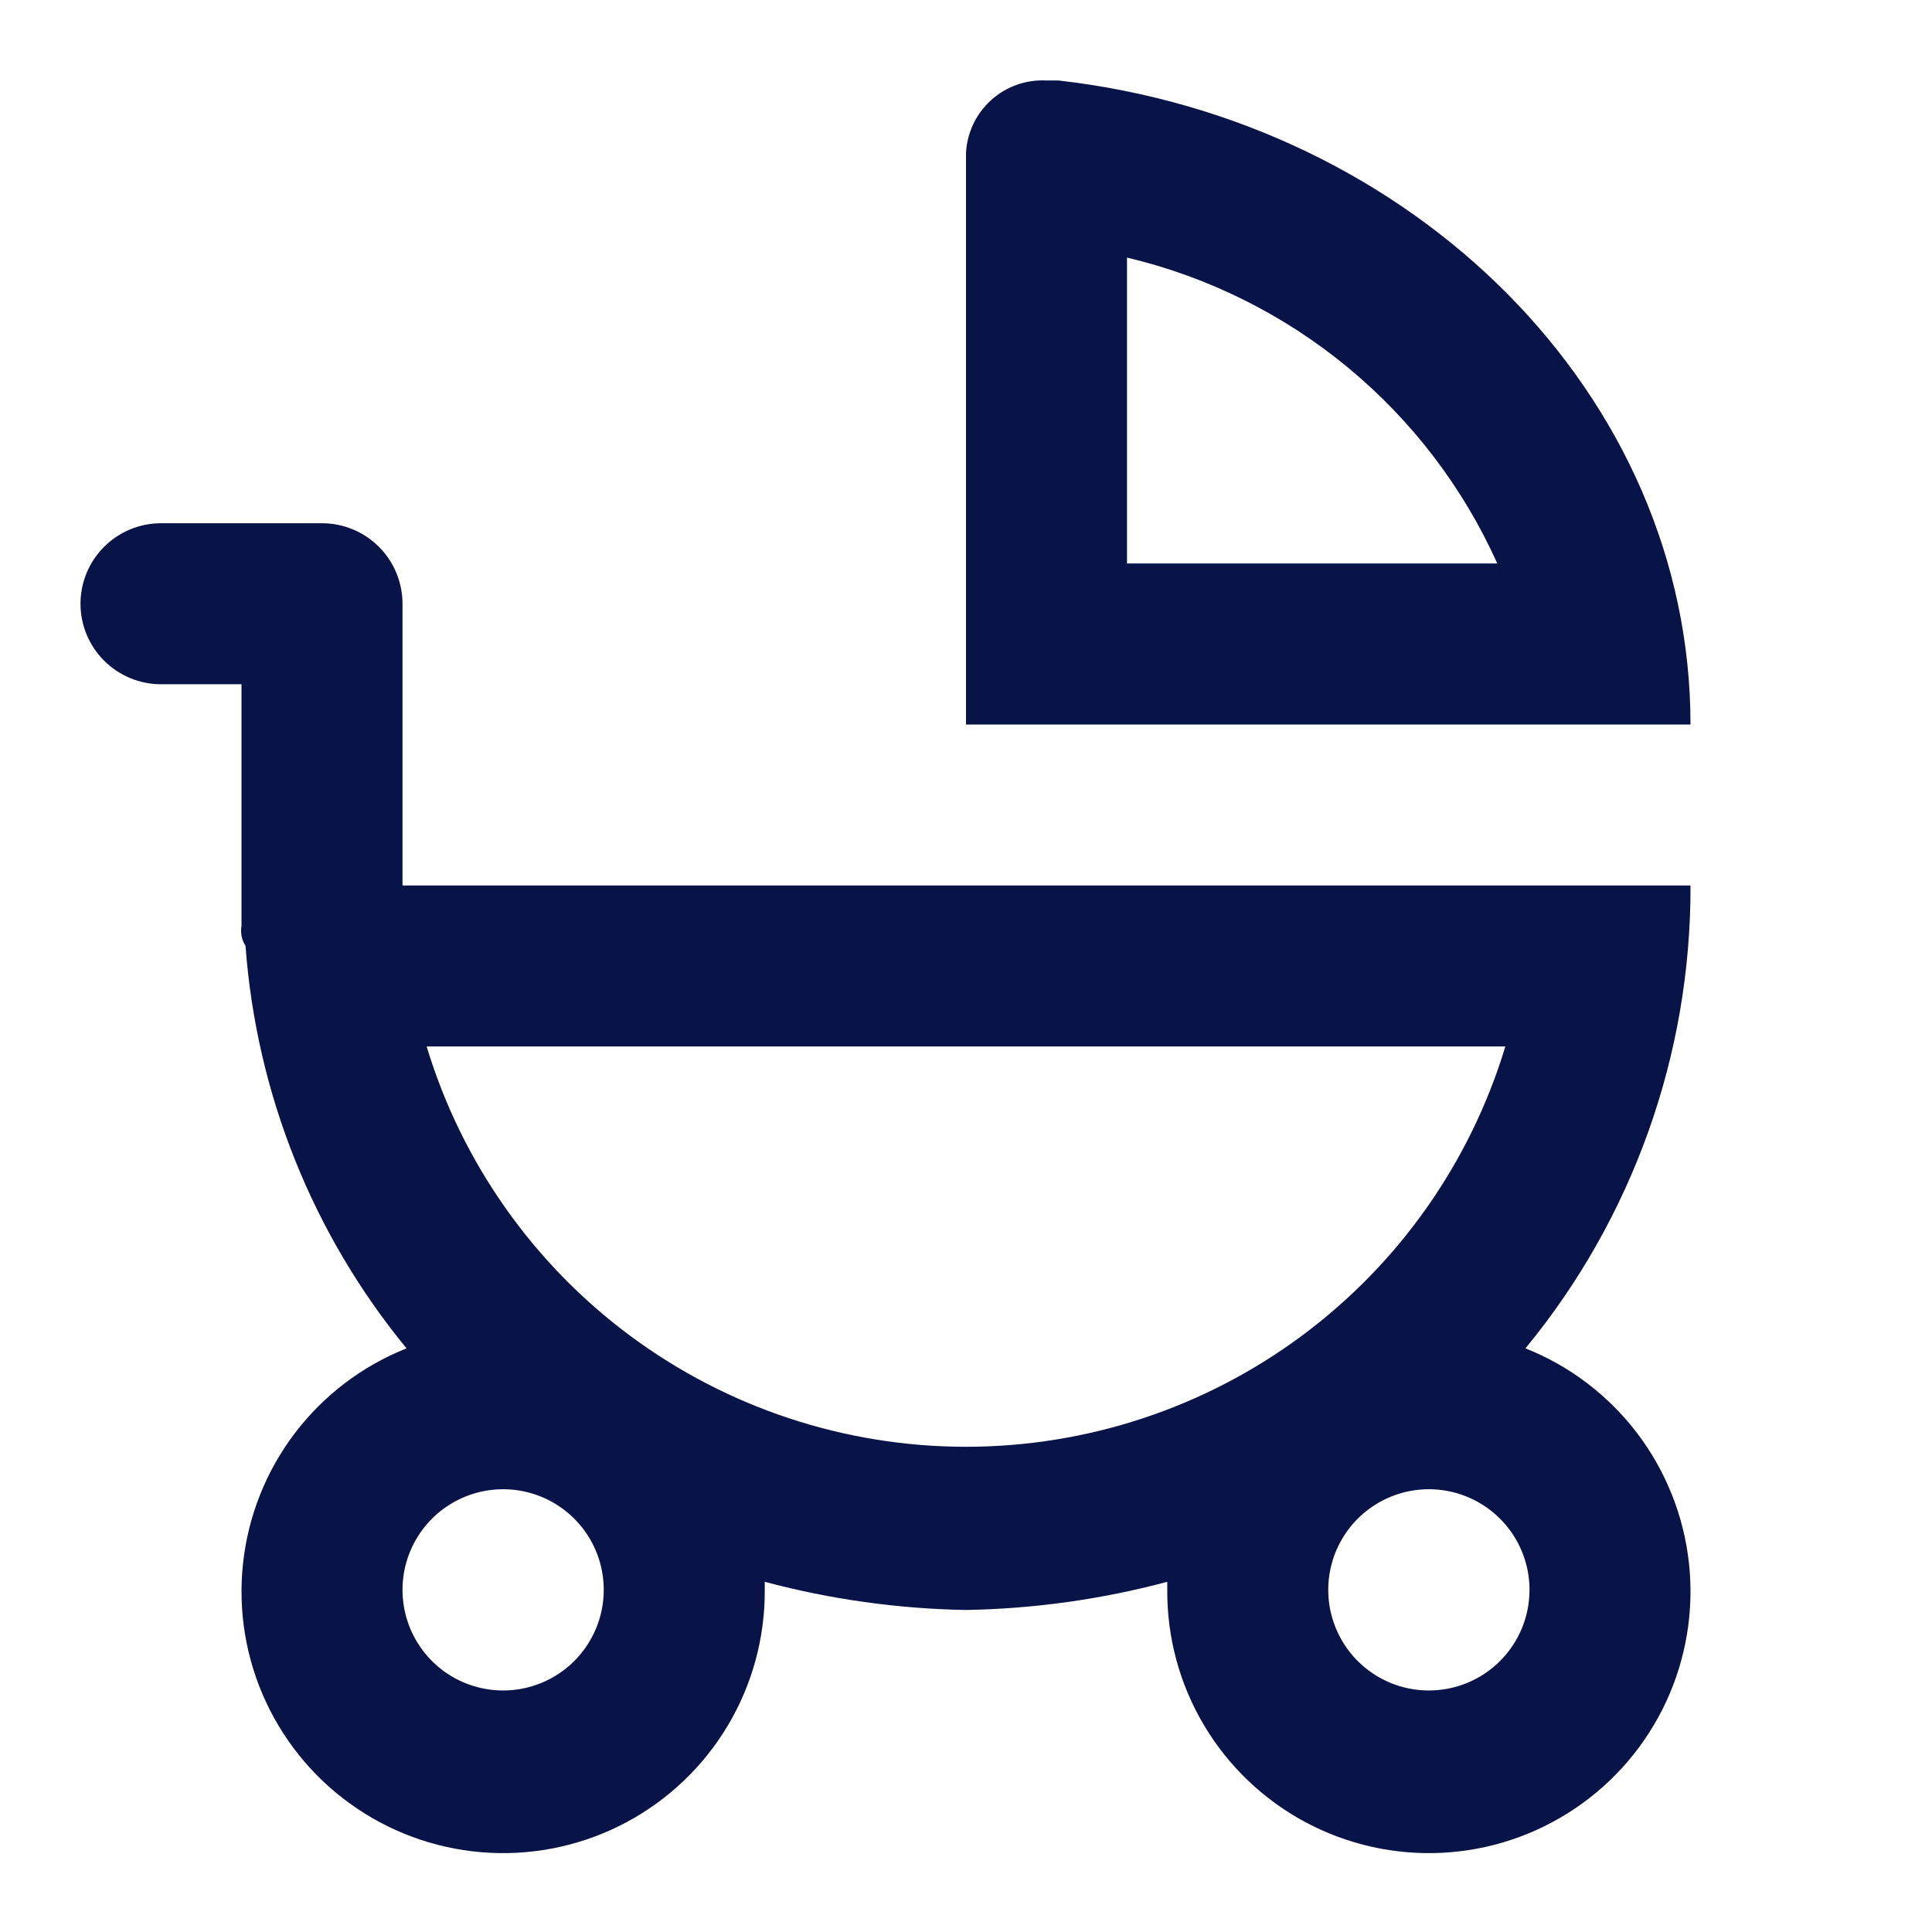 <svg width="86" height="86" viewBox="0 0 86 86" fill="none" xmlns="http://www.w3.org/2000/svg">
<g clip-path="url(#clip0_2393_4503)">
<path d="M17.917 39.416V26.874C17.917 25.924 17.539 25.013 16.867 24.341C16.195 23.669 15.284 23.291 14.334 23.291H7.167C6.216 23.291 5.305 23.669 4.633 24.341C3.961 25.013 3.583 25.924 3.583 26.874C3.583 27.825 3.961 28.736 4.633 29.408C5.305 30.08 6.216 30.458 7.167 30.458H10.75V41.208C10.695 41.518 10.759 41.838 10.929 42.103C11.411 48.672 13.914 54.931 18.096 60.02C16.127 60.803 14.408 62.108 13.125 63.795C11.843 65.482 11.045 67.487 10.818 69.594C10.59 71.701 10.942 73.83 11.835 75.751C12.729 77.673 14.129 79.315 15.886 80.499C17.643 81.684 19.691 82.367 21.807 82.474C23.924 82.581 26.029 82.109 27.897 81.108C29.765 80.107 31.324 78.615 32.407 76.794C33.49 74.972 34.055 72.889 34.042 70.77V70.412C36.966 71.192 39.974 71.613 43 71.666C46.026 71.613 49.034 71.192 51.959 70.412V70.77C51.945 72.889 52.511 74.972 53.593 76.794C54.676 78.615 56.236 80.107 58.103 81.108C59.971 82.109 62.077 82.581 64.193 82.474C66.31 82.367 68.357 81.684 70.114 80.499C71.871 79.315 73.272 77.673 74.165 75.751C75.058 73.83 75.41 71.701 75.183 69.594C74.955 67.487 74.157 65.482 72.875 63.795C71.592 62.108 69.874 60.803 67.904 60.02C72.678 54.218 75.277 46.93 75.25 39.416H17.917ZM22.396 75.249C21.51 75.249 20.644 74.987 19.907 74.495C19.171 74.002 18.597 73.303 18.258 72.484C17.919 71.666 17.83 70.765 18.003 69.896C18.176 69.028 18.602 68.229 19.229 67.603C19.855 66.977 20.653 66.55 21.522 66.377C22.391 66.204 23.292 66.293 24.11 66.632C24.929 66.971 25.628 67.545 26.12 68.282C26.613 69.018 26.875 69.884 26.875 70.77C26.875 71.958 26.403 73.097 25.563 73.937C24.723 74.777 23.584 75.249 22.396 75.249ZM18.992 46.583H67.008C65.449 51.736 62.273 56.251 57.949 59.46C53.626 62.669 48.384 64.401 43 64.401C37.616 64.401 32.375 62.669 28.051 59.46C23.727 56.251 20.551 51.736 18.992 46.583ZM63.604 75.249C62.718 75.249 61.852 74.987 61.116 74.495C60.379 74.002 59.805 73.303 59.466 72.484C59.127 71.666 59.038 70.765 59.211 69.896C59.384 69.028 59.811 68.229 60.437 67.603C61.063 66.977 61.862 66.55 62.73 66.377C63.599 66.204 64.5 66.293 65.318 66.632C66.137 66.971 66.836 67.545 67.329 68.282C67.821 69.018 68.084 69.884 68.084 70.77C68.084 71.958 67.612 73.097 66.772 73.937C65.932 74.777 64.792 75.249 63.604 75.249Z" fill="#081448"/>
<path d="M47.121 3.583H46.583C46.136 3.559 45.689 3.623 45.266 3.772C44.844 3.921 44.455 4.152 44.122 4.452C43.79 4.752 43.519 5.114 43.327 5.518C43.134 5.923 43.023 6.361 43 6.808V32.25H75.25C75.25 17.558 62.888 5.375 47.121 3.583ZM50.167 25.083V11.466C53.774 12.321 57.136 13.994 59.995 16.355C62.853 18.716 65.13 21.702 66.65 25.083H50.167Z" fill="#081448"/>
</g>
<defs>
<clipPath id="clip0_2393_4503">
<rect width="86" height="86" fill="white"/>
</clipPath>
</defs>
</svg>
